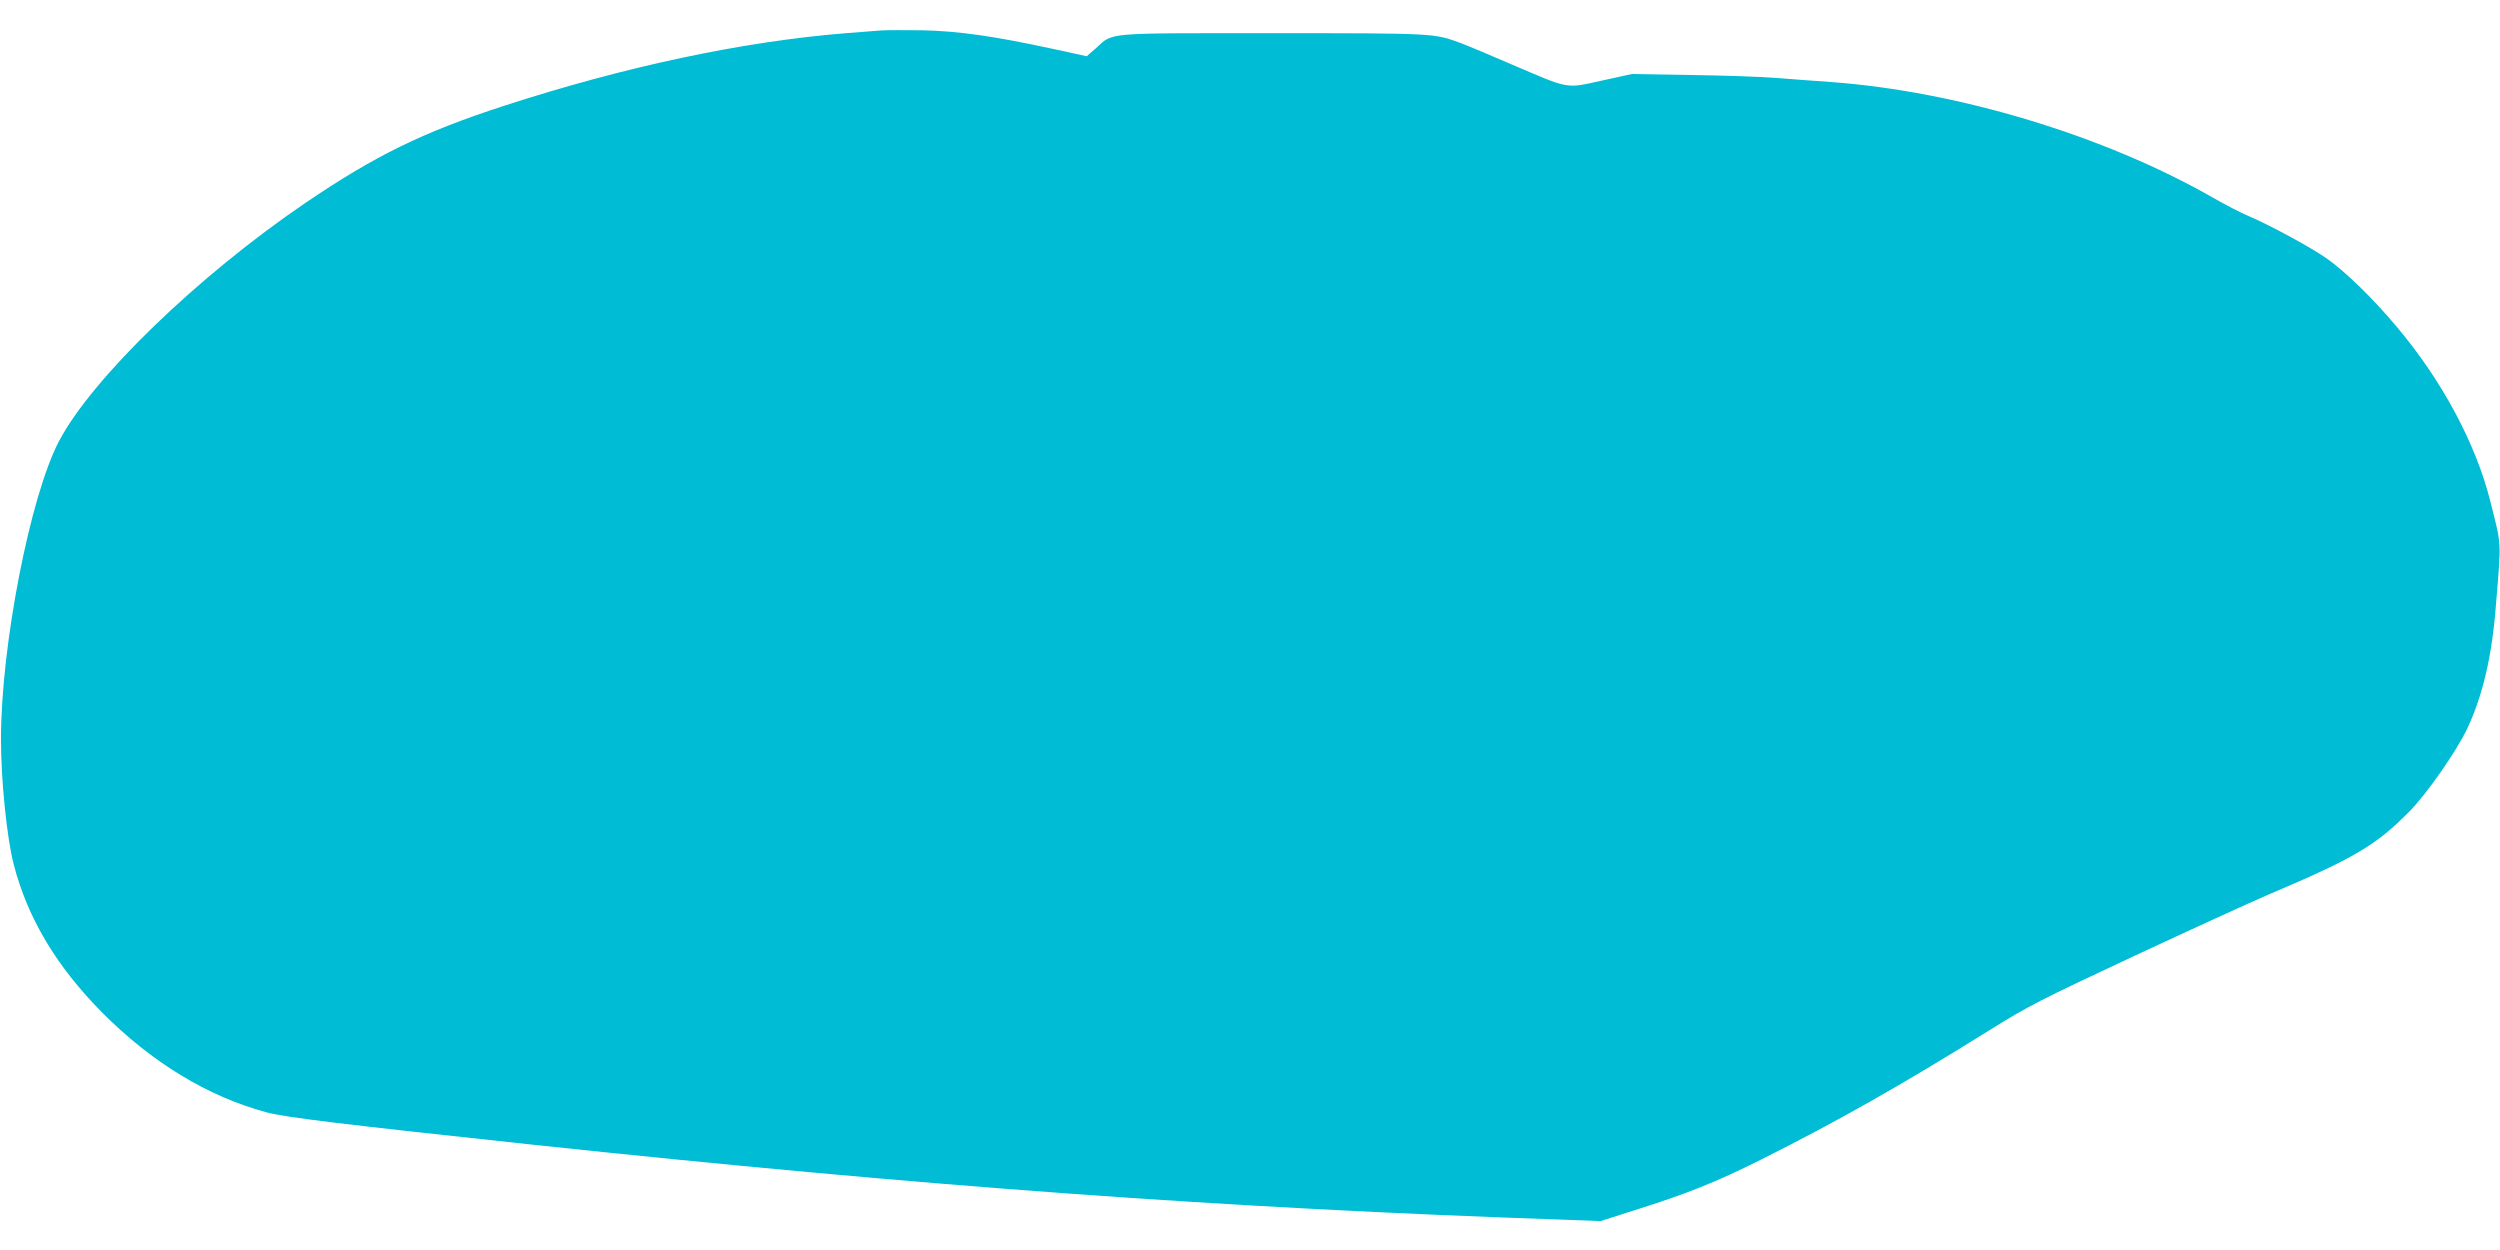 <?xml version="1.0" standalone="no"?>
<!DOCTYPE svg PUBLIC "-//W3C//DTD SVG 20010904//EN"
 "http://www.w3.org/TR/2001/REC-SVG-20010904/DTD/svg10.dtd">
<svg version="1.0" xmlns="http://www.w3.org/2000/svg"
 width="1280pt" height="640pt" viewBox="0 0 1280 640"
 preserveAspectRatio="xMidYMid meet">
<g transform="translate(0,640) scale(0.1,-0.1)"
fill="#00bcd4" stroke="none">
<path d="M4510 6244 c-25 -2 -106 -8 -180 -14 -531 -43 -1131 -171 -1750 -372
-415 -135 -658 -254 -1015 -496 -549 -373 -1091 -896 -1262 -1219 -148 -280
-298 -1048 -298 -1528 0 -209 30 -504 65 -640 71 -275 218 -521 450 -756 254
-257 543 -433 844 -514 97 -26 387 -61 1356 -165 1998 -213 3549 -326 5290
-385 l185 -7 175 56 c267 84 415 143 645 258 399 200 721 383 1169 662 200
125 263 157 740 380 287 134 598 276 691 316 439 186 549 251 722 426 90 92
240 307 296 425 78 167 126 368 146 629 28 342 30 300 -29 535 -74 294 -247
617 -478 891 -122 146 -263 283 -361 352 -80 56 -296 173 -401 217 -36 15
-117 57 -180 93 -554 317 -1303 544 -1955 592 -77 5 -203 15 -280 21 -77 6
-275 13 -440 15 l-300 5 -155 -34 c-186 -41 -161 -45 -460 83 -113 49 -230 98
-260 109 -138 51 -130 51 -965 51 -878 0 -812 5 -905 -78 l-46 -40 -179 39
c-301 65 -480 90 -665 94 -91 1 -185 1 -210 -1z"/>
</g>
</svg>
